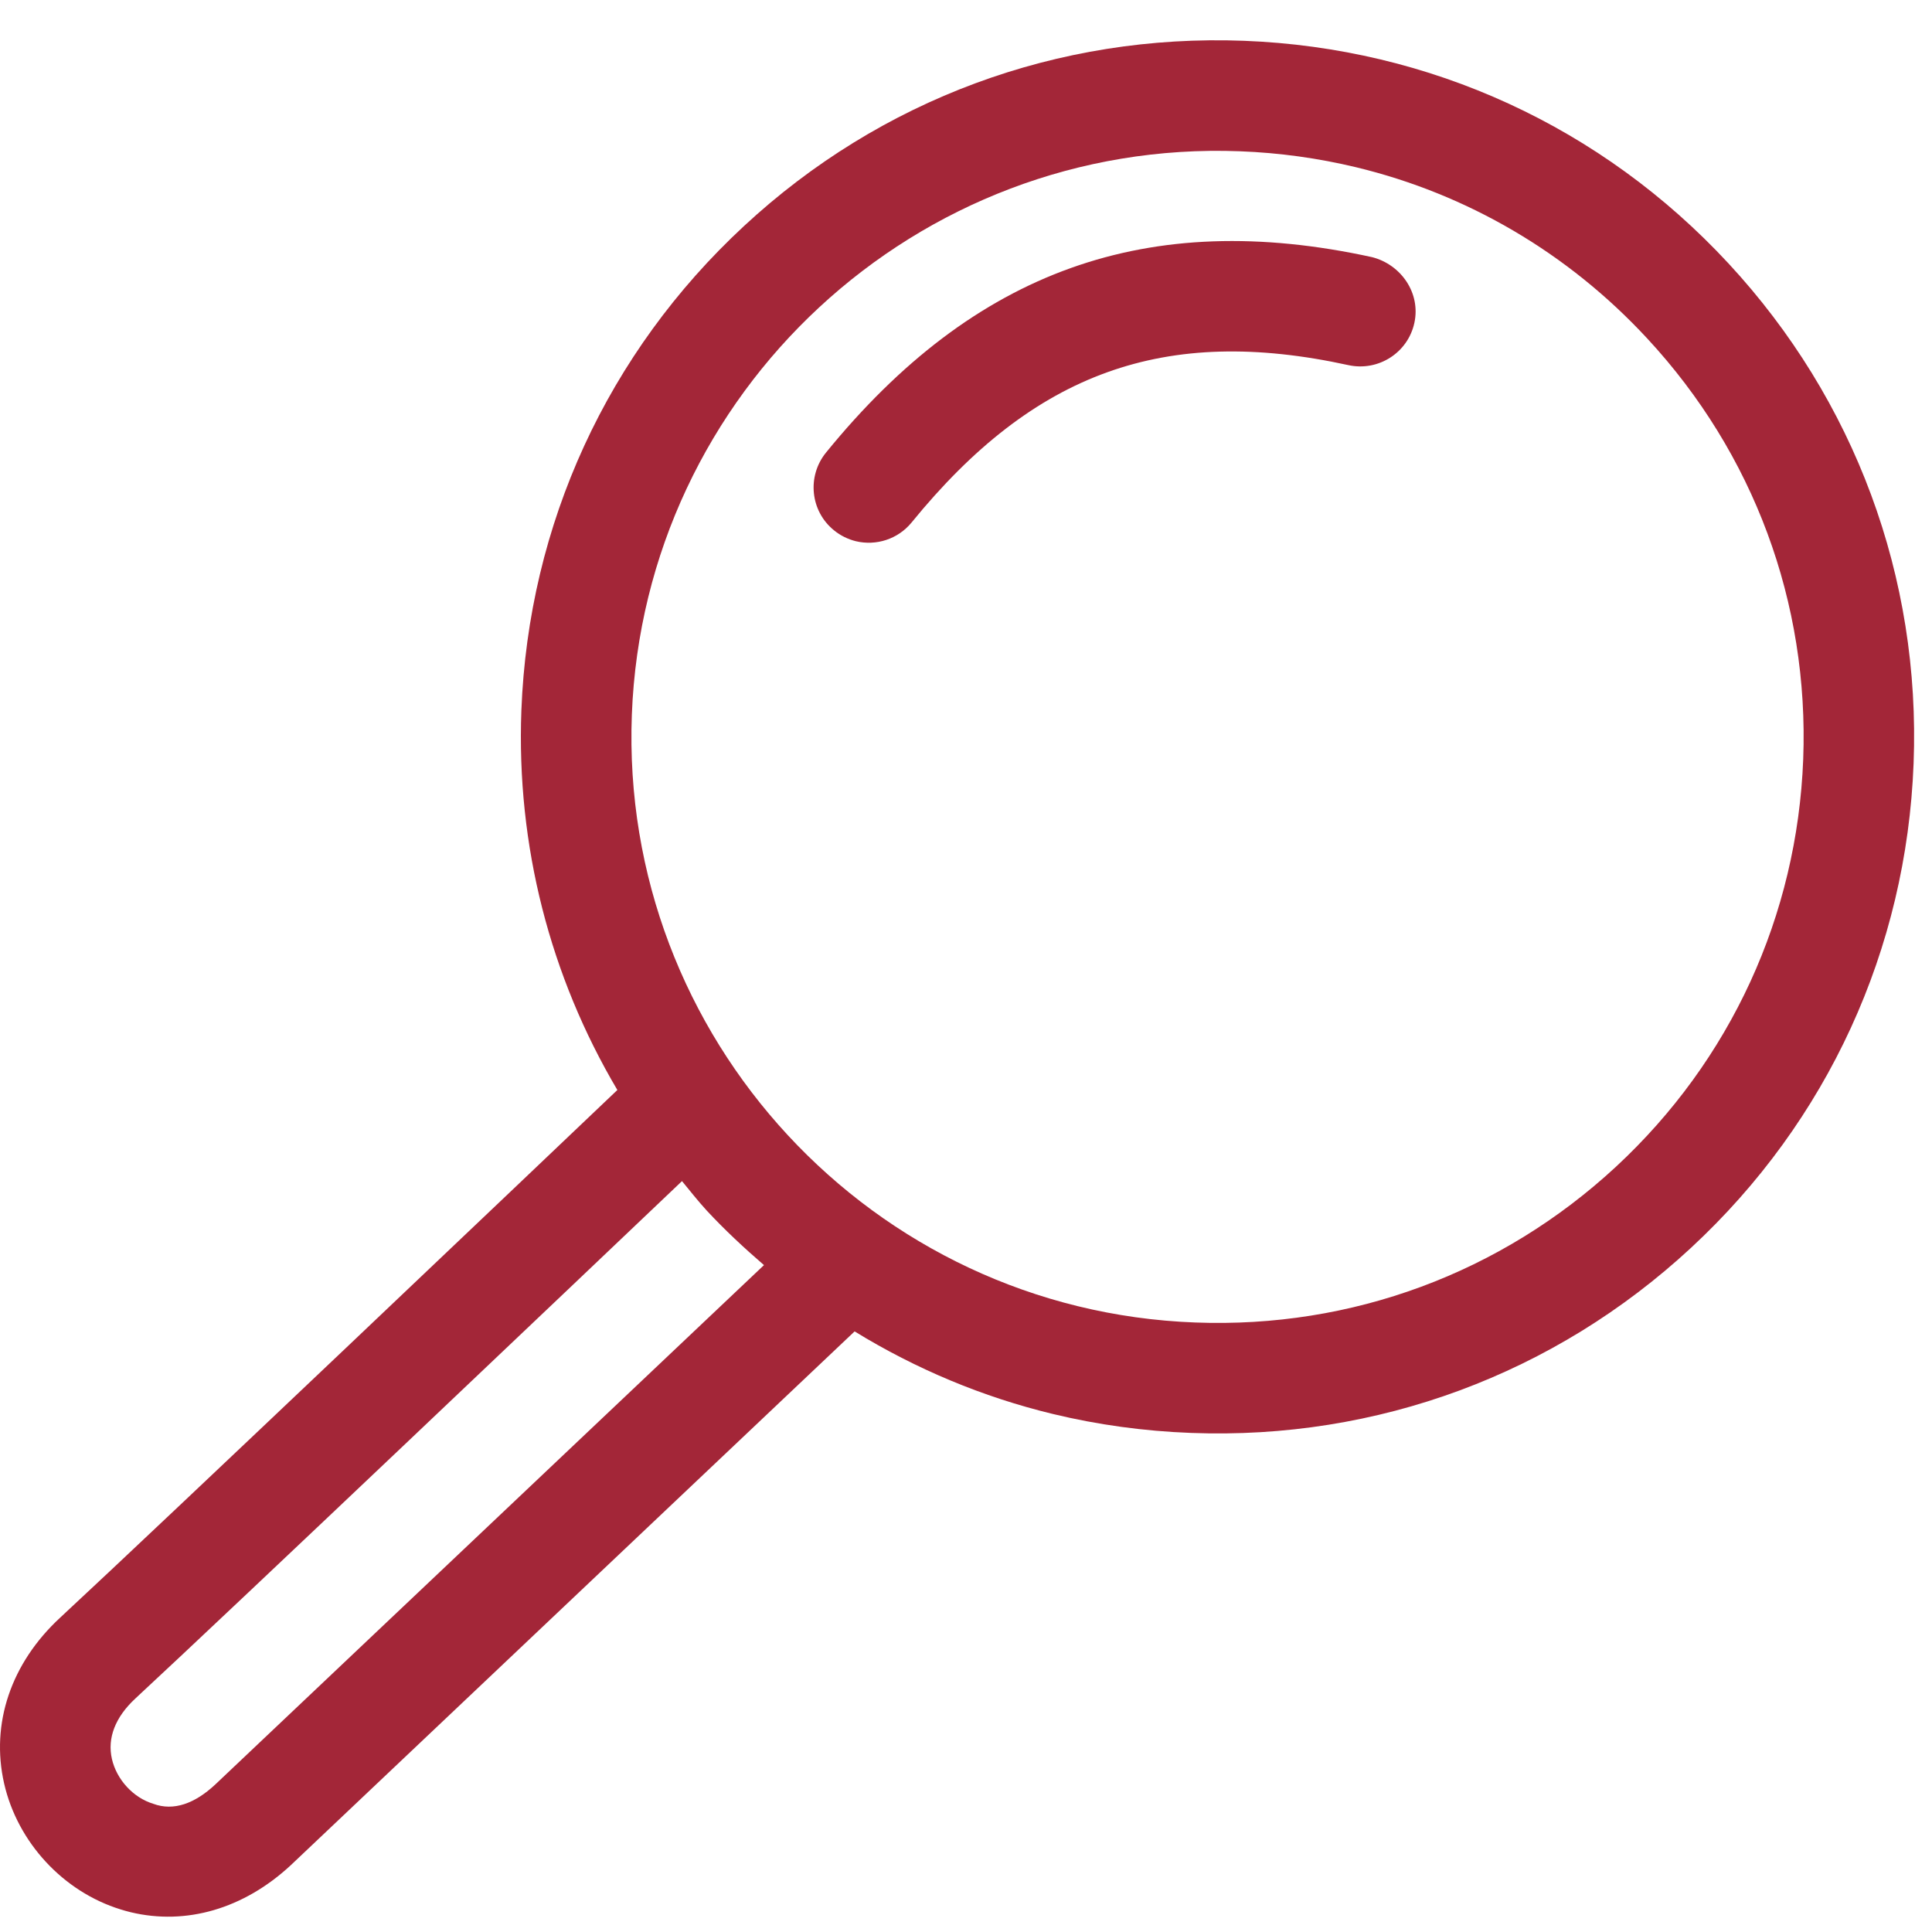 <?xml version="1.0" encoding="UTF-8"?>
<svg width="44px" height="44px" viewBox="0 0 44 44" version="1.1" xmlns="http://www.w3.org/2000/svg" xmlns:xlink="http://www.w3.org/1999/xlink">
    <!-- Generator: Sketch 50.2 (55047) - http://www.bohemiancoding.com/sketch -->
    <title>Page 1</title>
    <desc>Created with Sketch.</desc>
    <defs></defs>
    <g id="Desktop---Annotations" stroke="none" stroke-width="1" fill="none" fill-rule="evenodd">
        <g id="Navigation---Mega-Menus" transform="translate(-100, -4225)" fill="#A32638">
            <g id="Page-1" transform="translate(100, 4225.473)">
                <g id="Group-3" transform="translate(0, 0.386)">
                    <path d="M36.801,25.714 C34.186,28.136 30.783,29.396 27.221,29.26 C19.864,28.987 14.11,22.771 14.39,15.416 C14.67,8.062 20.881,2.305 28.235,2.586 C29.138,2.62 30.021,2.743 30.88,2.949 C33.411,3.558 35.708,4.898 37.516,6.851 C39.94,9.465 41.201,12.867 41.067,16.43 C40.93,19.993 39.416,23.289 36.801,25.714 Z M4.898,39.786 C4.438,40.214 3.955,40.394 3.49,40.221 C3.034,40.082 2.657,39.671 2.549,39.201 C2.44,38.725 2.625,38.248 3.082,37.824 C5.364,35.709 13.233,28.227 15.532,26.04 C15.717,26.264 15.894,26.491 16.092,26.707 C16.505,27.152 16.946,27.562 17.399,27.953 L4.898,39.786 Z M43.581,16.525 C43.743,12.291 42.244,8.247 39.364,5.139 C36.484,2.032 32.569,0.233 28.331,0.07 C24.096,-0.092 20.051,1.406 16.945,4.288 C13.836,7.168 12.035,11.086 11.874,15.321 C11.758,18.4 12.528,21.375 14.06,23.965 C12.186,25.749 3.741,33.784 1.373,35.979 C0.249,37.017 -0.216,38.396 0.094,39.759 C0.399,41.099 1.44,42.224 2.748,42.627 C2.824,42.65 2.9,42.673 2.978,42.691 C4.239,42.993 5.55,42.614 6.62,41.622 L19.463,29.463 C20.861,30.32 22.38,30.958 23.981,31.344 C25.001,31.59 26.053,31.735 27.127,31.775 C31.36,31.936 35.404,30.44 38.512,27.559 C41.621,24.679 43.42,20.76 43.581,16.525 Z" id="Fill-1"></path>
                </g>
                <path d="M31.251,5.384 C26.143,4.266 22.191,5.682 18.812,9.834 C18.374,10.373 18.453,11.167 18.993,11.604 C19.144,11.728 19.316,11.809 19.492,11.853 C19.95,11.962 20.447,11.811 20.763,11.424 C23.552,7.999 26.527,6.928 30.711,7.843 C31.391,7.99 32.063,7.561 32.211,6.882 C32.36,6.202 31.909,5.554 31.251,5.384" id="Fill-4"></path>
            </g>
        </g>
    </g>
</svg>